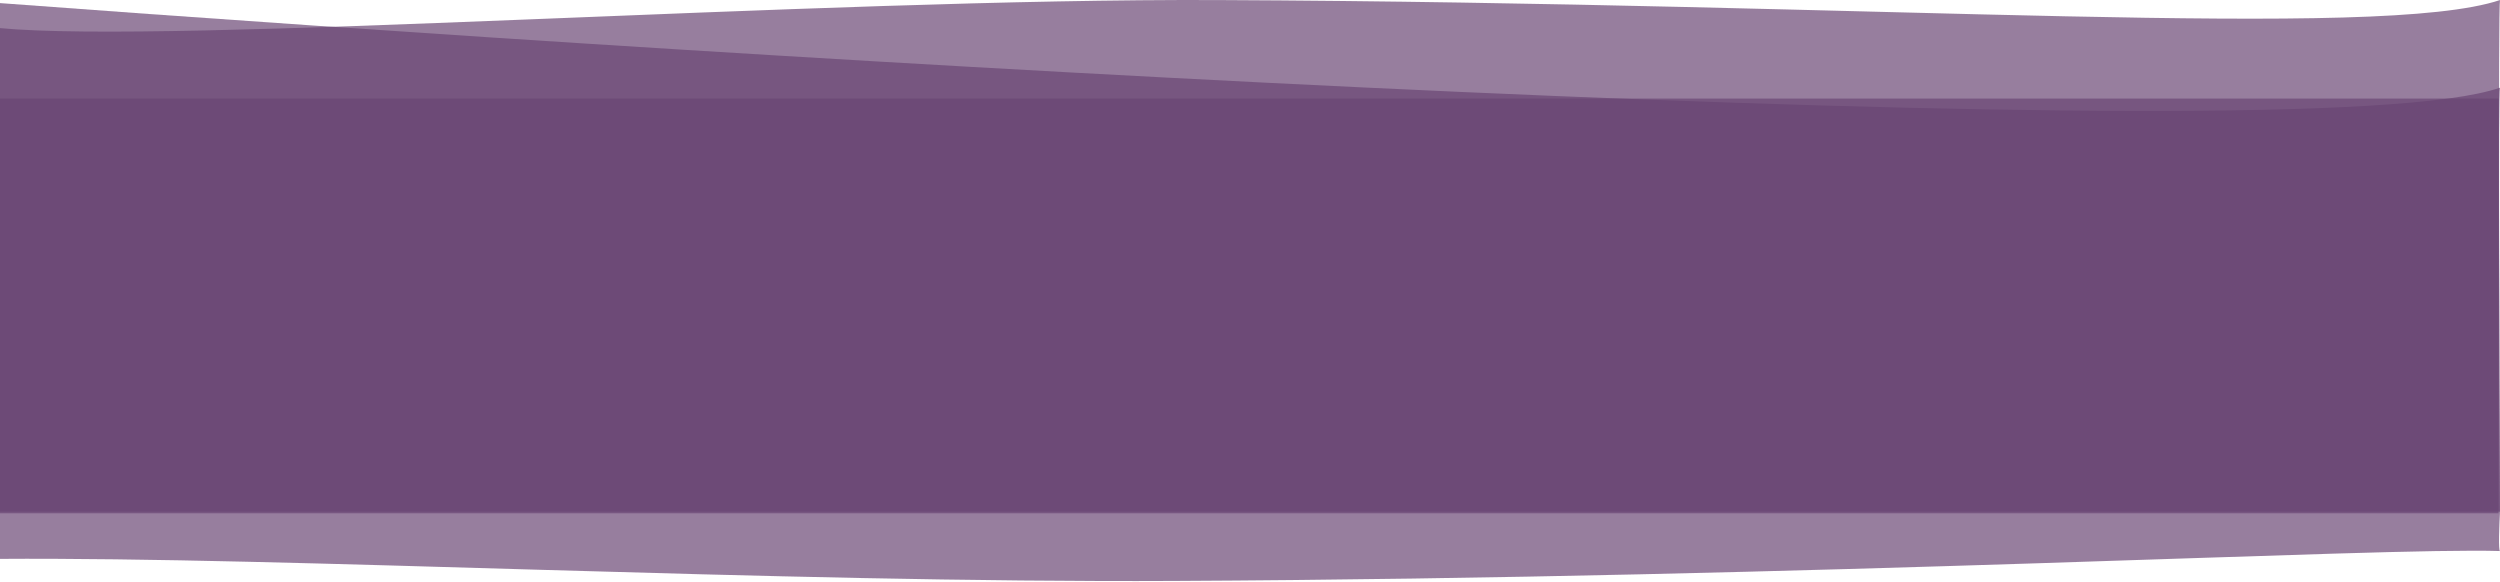<svg xmlns="http://www.w3.org/2000/svg" width="1700" height="396" viewBox="0 0 1700 396" fill="none"><path d="M1700 59.608C1569.16 105.668 511.484 40.417 -1 2.034V348.034H1700C1699.5 252.999 1698.8 62.266 1700 59.608Z" fill="#694573" fill-opacity="0.69"></path><path d="M1700 348.034C1699.5 356.823 1698.8 374.463 1700 374.709C1619.36 372.084 1239.15 392.83 799 395.034C525.003 396.406 195.625 378.672 -1 380.034V348.034H1700Z" fill="#694573" fill-opacity="0.69"></path><path d="M1700 348.034C1699.5 257.669 1698.8 2.561 1700 0.034C1617.94 27.504 1285.25 2.07 828 0.034C556.236 -1.176 116.612 30.404 -1 19.034V348.034H1700Z" fill="#694573" fill-opacity="0.69"></path><rect width="1700" height="282" transform="translate(-1 67.034)" fill="#694573" fill-opacity="0.69"></rect></svg>
